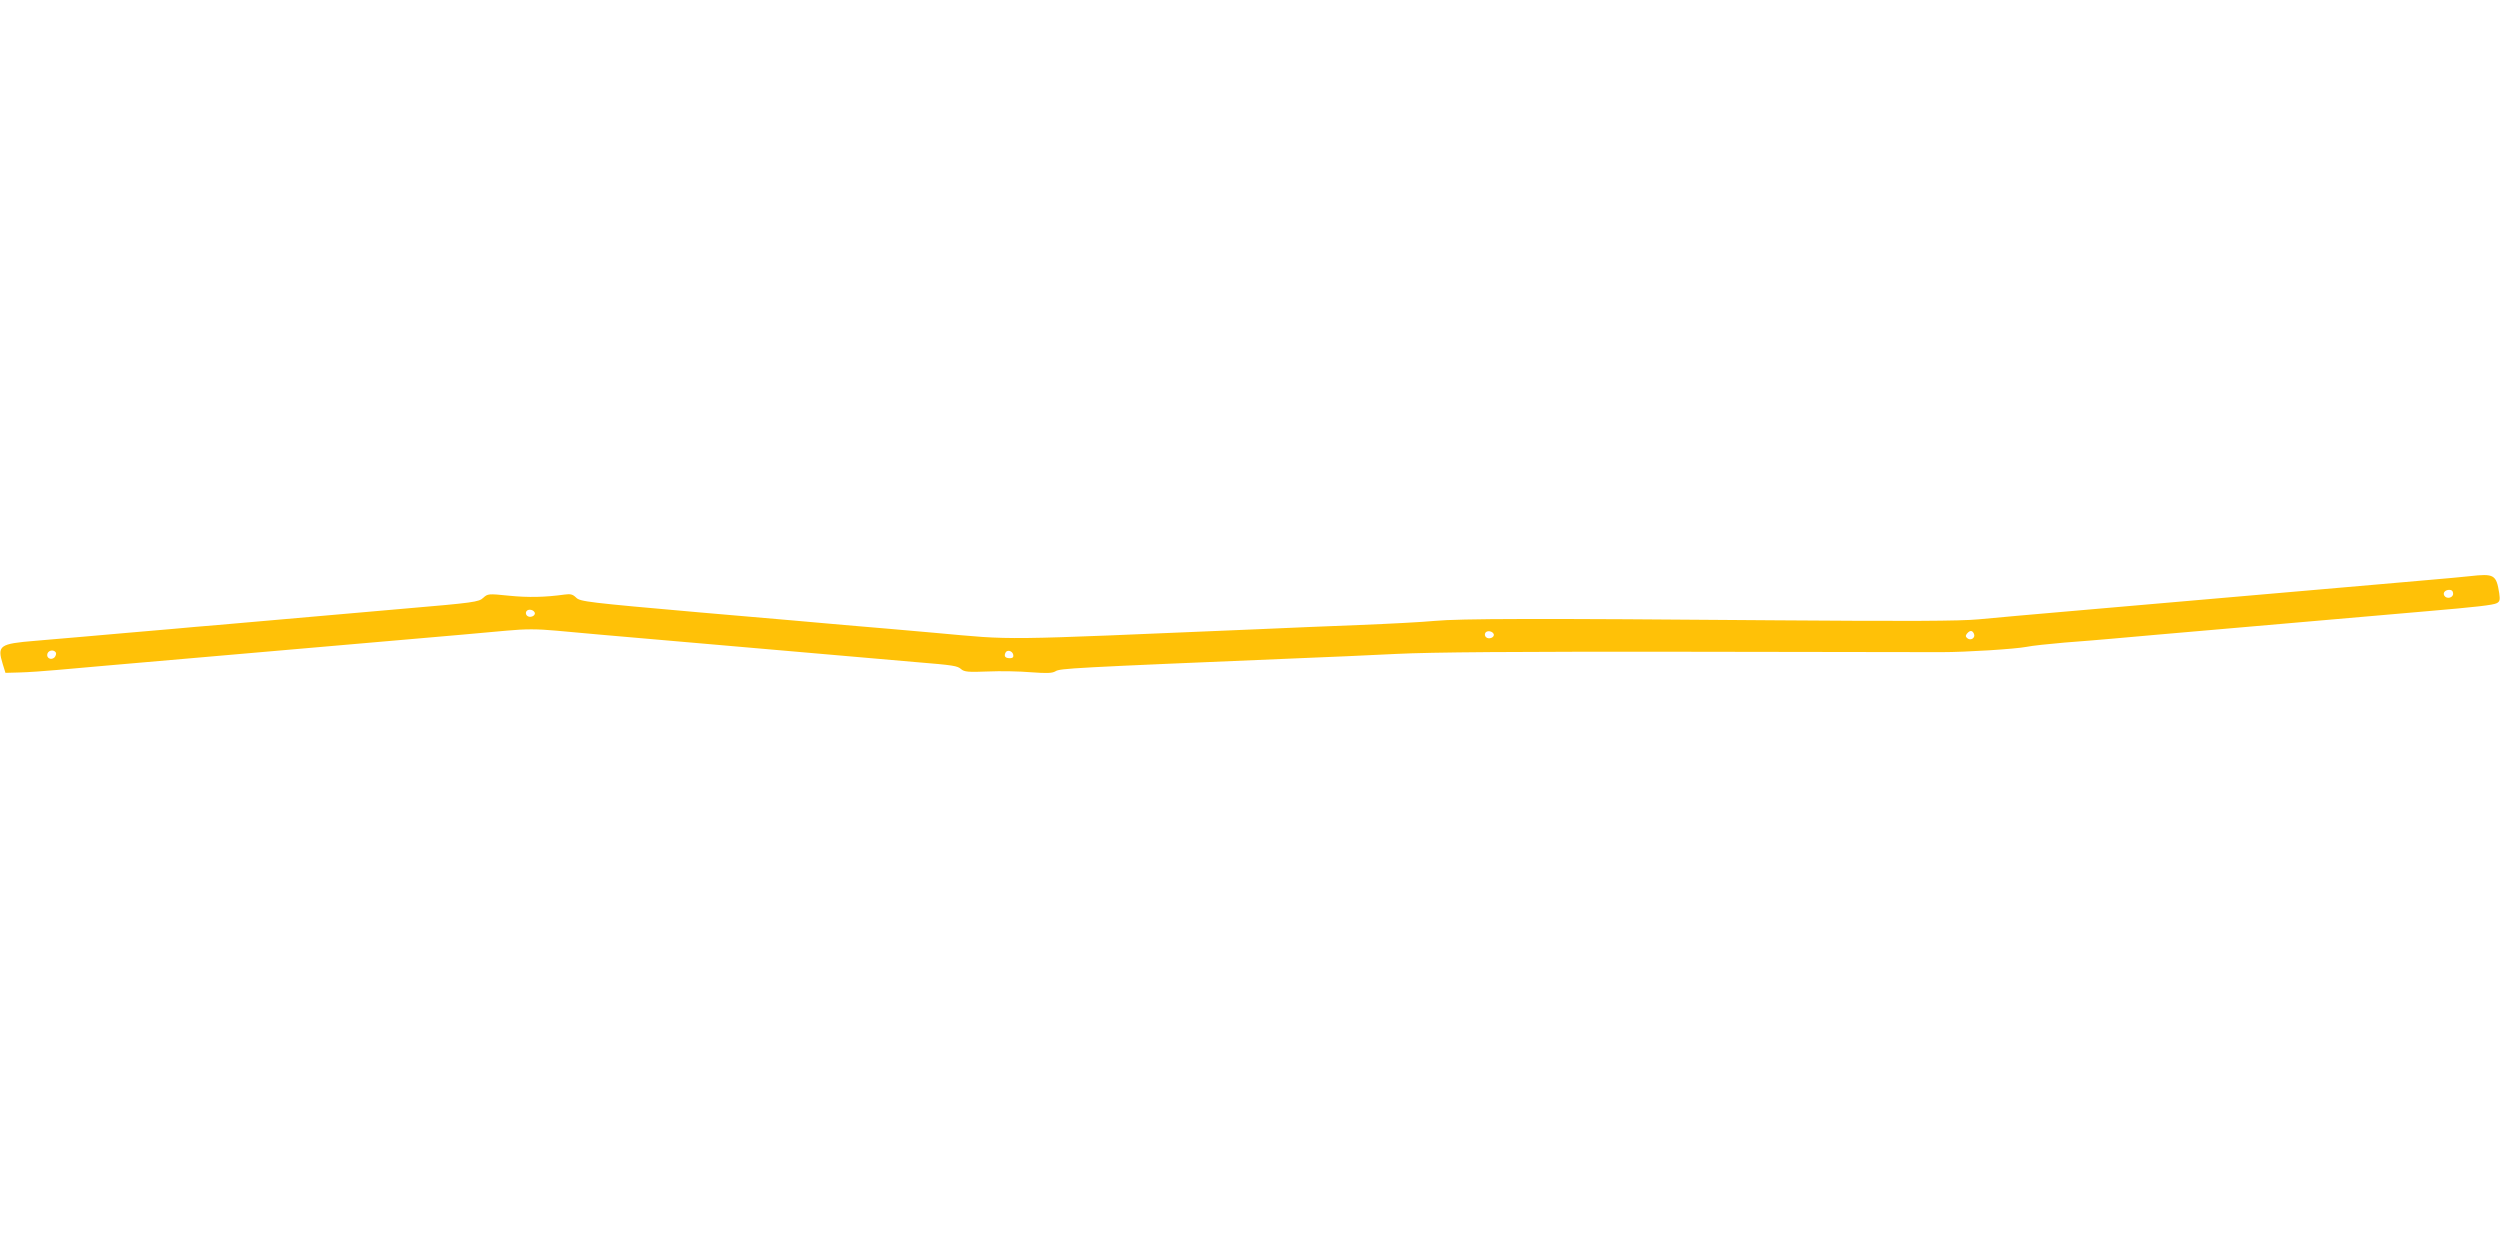 <?xml version="1.0" standalone="no"?>
<!DOCTYPE svg PUBLIC "-//W3C//DTD SVG 20010904//EN"
 "http://www.w3.org/TR/2001/REC-SVG-20010904/DTD/svg10.dtd">
<svg version="1.0" xmlns="http://www.w3.org/2000/svg"
 width="1280pt" height="640pt" viewBox="0 0 1280 640"
 preserveAspectRatio="xMidYMid meet">
<g transform="translate(0,640) scale(0.1,-0.1)"
fill="#ffc107" stroke="none">
<path d="M12645 3450 c-38 -4 -131 -13 -205 -19 -74 -6 -182 -16 -240 -21 -58
-5 -161 -14 -230 -20 -69 -6 -172 -15 -230 -20 -58 -5 -161 -14 -230 -20 -69
-6 -172 -15 -230 -20 -58 -5 -161 -14 -230 -20 -69 -6 -172 -15 -230 -20 -58
-5 -161 -14 -230 -20 -211 -18 -330 -29 -460 -41 -92 -9 -366 -10 -1035 -5
-1227 10 -1620 9 -1750 -3 -60 -6 -234 -15 -385 -21 -151 -6 -378 -15 -505
-21 -1379 -58 -1247 -57 -1670 -19 -60 5 -163 14 -227 20 -65 5 -171 15 -235
20 -65 6 -395 35 -735 64 -580 51 -618 56 -638 76 -17 17 -29 20 -58 16 -101
-14 -187 -16 -286 -6 -106 11 -109 10 -132 -11 -22 -21 -49 -25 -401 -55 -451
-40 -619 -54 -958 -84 -63 -5 -167 -14 -230 -20 -63 -5 -168 -15 -232 -20 -65
-6 -167 -15 -228 -20 -60 -5 -171 -15 -245 -21 -183 -15 -195 -24 -166 -119
l14 -45 73 2 c41 1 128 7 194 13 187 17 319 28 455 40 69 6 172 15 230 20 58
5 161 14 230 20 69 6 172 15 230 20 58 5 161 14 230 20 69 6 172 15 230 20 58
5 161 14 230 20 167 14 308 27 463 41 97 9 157 9 255 0 154 -14 295 -27 462
-41 69 -6 172 -15 230 -20 58 -5 161 -14 230 -20 69 -6 172 -15 230 -20 58 -5
161 -14 230 -20 69 -6 172 -15 230 -20 58 -5 161 -14 230 -20 194 -16 212 -19
231 -36 16 -14 37 -16 136 -12 65 3 165 1 222 -4 82 -6 108 -5 125 5 23 15 78
18 1251 67 132 5 355 15 495 22 182 9 606 12 1480 11 674 -1 1263 -2 1310 -2
127 0 378 16 435 27 28 6 115 15 195 22 80 6 190 15 245 20 55 5 156 14 225
20 69 6 172 15 230 20 58 5 161 14 230 20 69 6 172 15 230 20 58 5 161 14 230
20 69 6 172 15 230 20 58 5 161 14 230 20 257 22 346 32 364 42 15 8 17 17 12
51 -15 95 -26 101 -151 87z m-85 -90 c0 -21 -33 -29 -45 -10 -9 15 4 30 26 30
12 0 19 -7 19 -20z m-9822 -97 c5 -17 -26 -29 -40 -15 -6 6 -7 15 -3 22 9 14
37 9 43 -7z m4910 -110 c5 -17 -26 -29 -40 -15 -6 6 -7 15 -3 22 9 14 37 9 43
-7z m2459 1 c8 -20 -17 -36 -34 -22 -10 8 -10 14 -2 24 15 18 28 18 36 -2z
m-9821 -95 c3 -6 0 -17 -7 -25 -18 -17 -44 -2 -36 20 7 18 33 21 43 5z m4902
-12 c2 -11 -3 -17 -16 -17 -24 0 -32 8 -25 26 7 20 37 13 41 -9z"/>
</g>
</svg>
